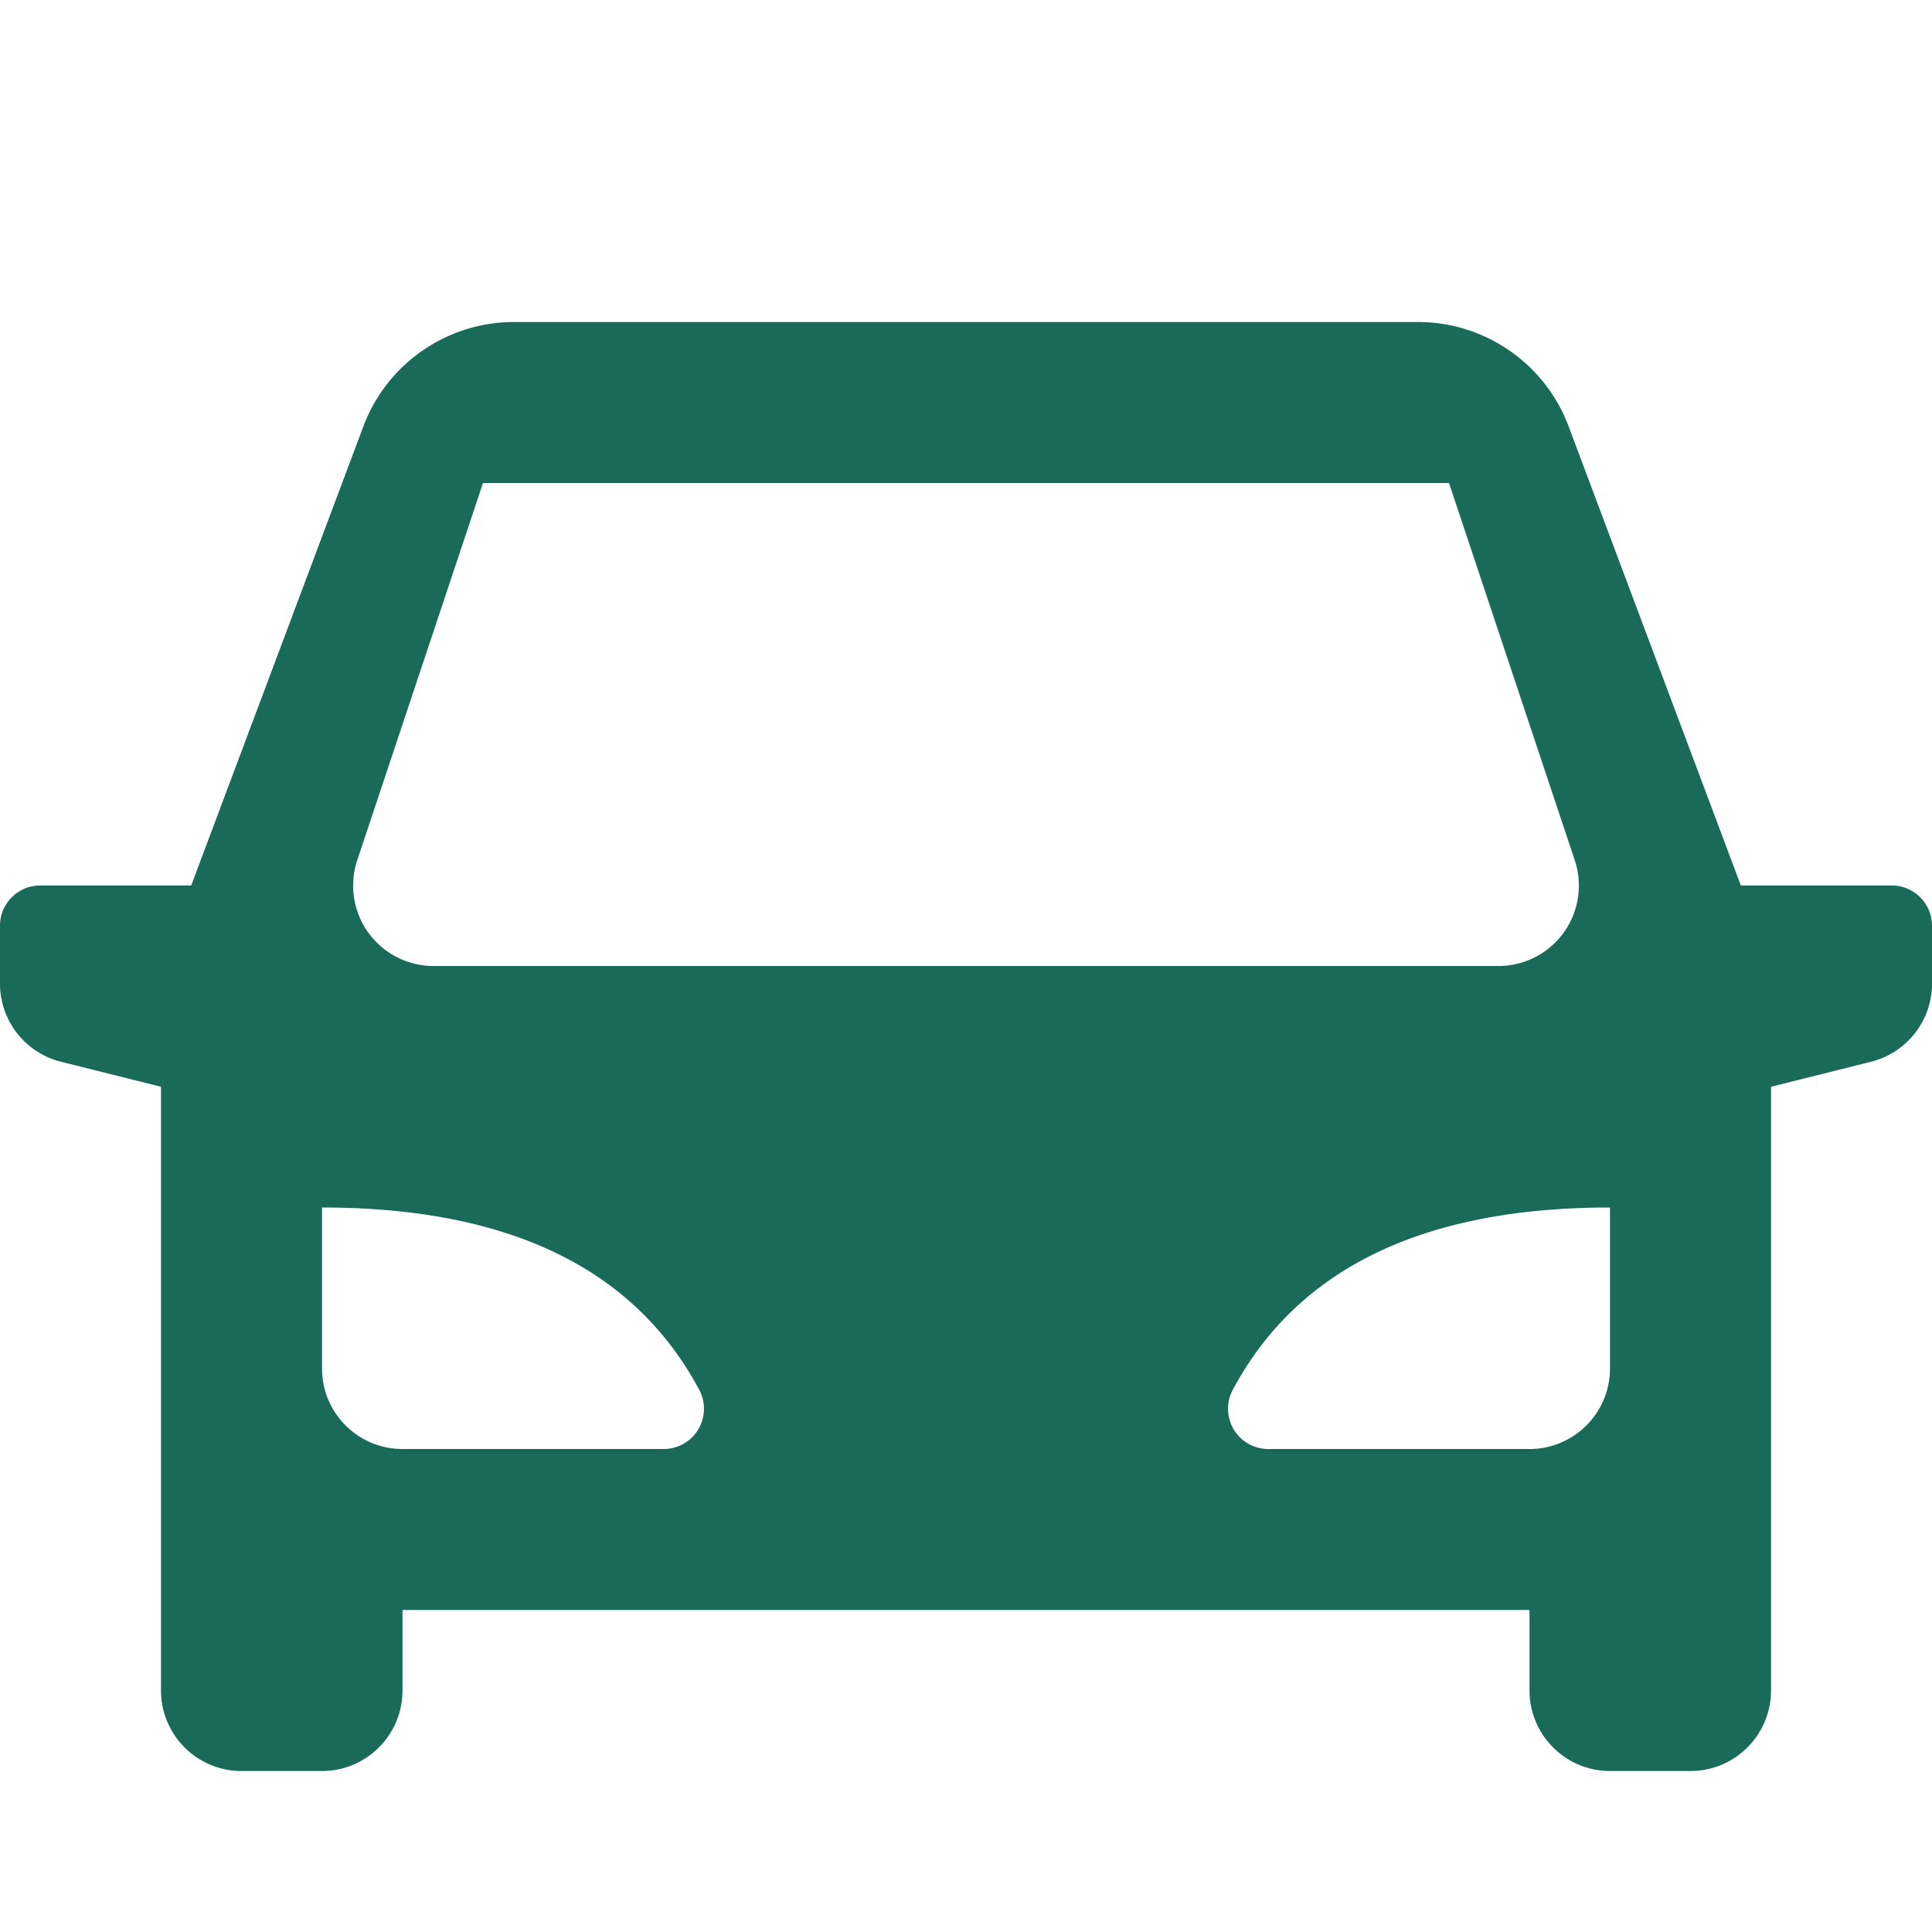 <svg xmlns="http://www.w3.org/2000/svg" width="34" height="34" fill="none"><path fill="#1A6A59" d="M31.167 19.125V29.75c0 .782-.635 1.417-1.417 1.417h-1.417a1.417 1.417 0 0 1-1.416-1.417v-1.417H7.083v1.417c0 .782-.634 1.417-1.416 1.417H4.25a1.417 1.417 0 0 1-1.417-1.417V19.125l-1.76-.44A1.417 1.417 0 0 1 0 17.311v-1.02c0-.39.317-.708.708-.708h2.657l3.029-8.078a2.833 2.833 0 0 1 2.653-1.838h15.906c1.181 0 2.238.732 2.653 1.838l3.03 8.078h2.656c.39 0 .708.317.708.709v1.018c0 .65-.442 1.217-1.073 1.375l-1.76.44Zm-25.5 2.125v2.833c0 .783.634 1.417 1.416 1.417h4.597a.708.708 0 0 0 .625-1.042c-1.144-2.139-3.356-3.208-6.638-3.208Zm22.666 0c-3.282 0-5.494 1.07-6.638 3.208a.708.708 0 0 0 .625 1.042h4.597c.782 0 1.416-.634 1.416-1.417V21.25ZM8.5 8.5l-2.212 6.635A1.415 1.415 0 0 0 7.632 17h18.736a1.415 1.415 0 0 0 1.344-1.865L25.5 8.5h-17Z"/></svg>